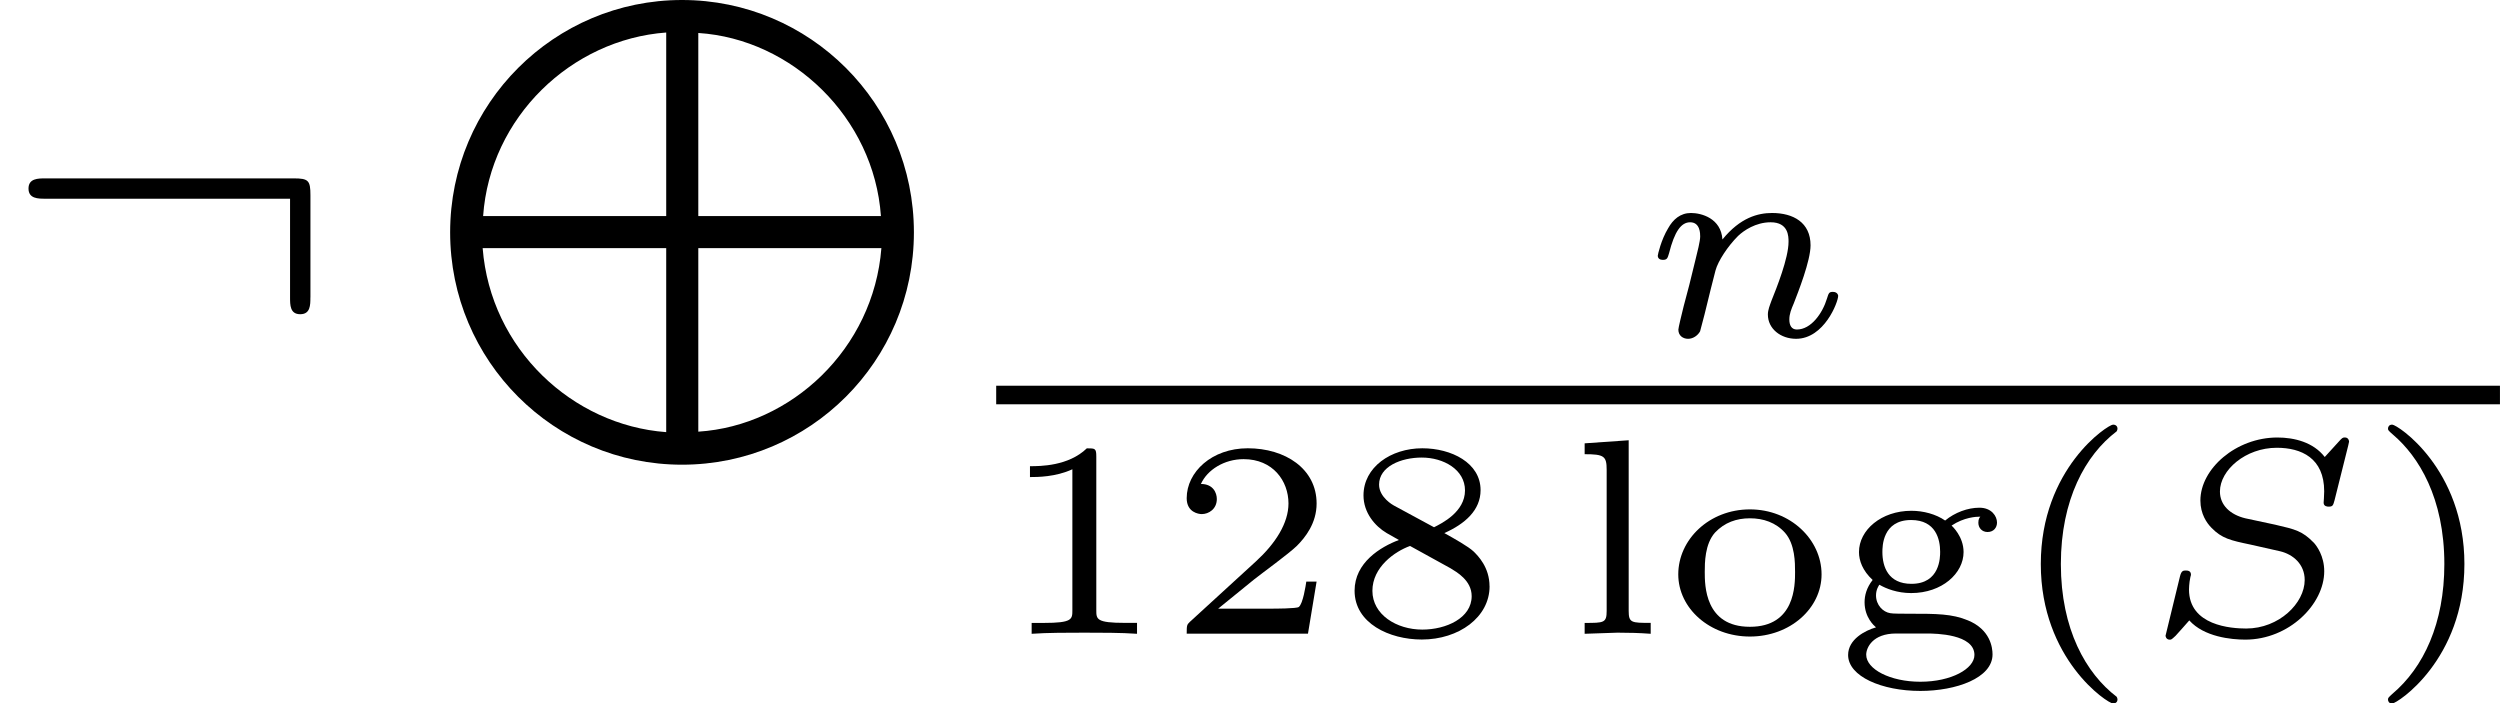 <?xml version='1.0' encoding='UTF-8'?>
<!-- This file was generated by dvisvgm 3.2.2 -->
<svg version='1.1' xmlns='http://www.w3.org/2000/svg' xmlns:xlink='http://www.w3.org/1999/xlink' width='53.594pt' height='15.081pt' viewBox='0 -9.601 53.594 15.081'>
<defs>
<path id='g22-40' d='m2.397 1.411c0-.03-.018-.06-.018-.06c-.658-.502-1.196-1.447-1.196-2.845c0-1.381 .526-2.337 1.196-2.845c0 0 .018-.03 .018-.06c0-.036-.024-.084-.096-.084c-.108 0-1.548 .938-1.548 2.989c0 2.044 1.435 2.989 1.548 2.989c.072 0 .096-.048 .096-.084z'/>
<path id='g22-41' d='m2.116-1.494c0-2.044-1.435-2.989-1.548-2.989c-.072 0-.09 .054-.09 .084c0 .036 .006 .042 .114 .137c.538 .46 1.094 1.345 1.094 2.768c0 1.267-.442 2.218-1.118 2.786c-.084 .078-.09 .084-.09 .12c0 .03 .018 .084 .09 .084c.108 0 1.548-.938 1.548-2.989z'/>
<path id='g22-49' d='m3.019 0v-.233h-.257c-.616 0-.616-.078-.616-.275v-3.288c0-.179-.024-.179-.203-.179c-.395 .383-1.004 .383-1.219 .383v.233c.155 0 .55 0 .909-.167v3.019c0 .197 0 .275-.616 .275h-.257v.233c.329-.024 .795-.024 1.13-.024s.801 0 1.13 .024z'/>
<path id='g22-50' d='m3.216-1.118h-.221c-.012 .084-.072 .478-.161 .544c-.042 .036-.526 .036-.61 .036h-1.118l.765-.622c.203-.161 .735-.544 .921-.723c.179-.179 .424-.484 .424-.909c0-.747-.675-1.184-1.476-1.184c-.771 0-1.309 .508-1.309 1.07c0 .305 .257 .341 .323 .341c.149 0 .323-.108 .323-.323c0-.132-.078-.323-.341-.323c.137-.305 .502-.532 .915-.532c.628 0 .962 .466 .962 .95c0 .424-.281 .861-.699 1.243l-1.417 1.297c-.06 .06-.066 .066-.066 .251h2.6l.185-1.118z'/>
<path id='g22-56' d='m3.27-1.016c0-.412-.251-.658-.341-.747c-.114-.108-.412-.275-.628-.395c.442-.197 .777-.49 .777-.921c0-.586-.628-.897-1.249-.897c-.675 0-1.261 .406-1.261 1.01c0 .371 .245 .658 .496 .807l.263 .149c-.395 .149-.95 .484-.95 1.088c0 .699 .747 1.046 1.441 1.046c.795 0 1.453-.478 1.453-1.142zm-.526-2.056c0 .46-.496 .705-.664 .789l-.861-.466c-.012-.006-.317-.173-.317-.448c0-.389 .472-.58 .915-.58c.466 0 .927 .257 .927 .705zm.143 2.266c0 .472-.55 .717-1.058 .717c-.556 0-1.07-.323-1.07-.831s.478-.843 .807-.962l.867 .478c.126 .078 .454 .257 .454 .598z'/>
<path id='g22-103' d='m3.467-2.385c0-.132-.114-.317-.377-.317c-.251 0-.526 .102-.735 .275c-.197-.137-.466-.209-.723-.209c-.646 0-1.124 .412-1.124 .885c0 .185 .078 .4 .293 .598c-.132 .167-.173 .335-.173 .478c0 .329 .209 .508 .245 .538c-.233 .066-.598 .257-.598 .592c0 .46 .723 .771 1.548 .771c.765 0 1.548-.275 1.548-.783c0-.149-.048-.532-.526-.729c-.341-.143-.681-.143-1.243-.143c-.143 0-.377 0-.424-.012c-.155-.024-.305-.173-.305-.383c0-.126 .06-.209 .072-.227c.143 .084 .383 .179 .681 .179c.664 0 1.124-.424 1.124-.879c0-.335-.245-.556-.257-.568c.269-.179 .526-.191 .616-.191c-.018 .024-.042 .048-.042 .132c0 .108 .078 .197 .197 .197c.132 0 .203-.096 .203-.203zm-1.219 .628c0 .114 0 .687-.616 .687c-.496 0-.622-.365-.622-.681c0-.114 0-.687 .616-.687c.532 0 .622 .418 .622 .681zm.735 2.212c0 .293-.49 .574-1.16 .574c-.646 0-1.16-.269-1.16-.58c0-.149 .137-.454 .64-.454h.664c.185 0 1.016 .012 1.016 .46z'/>
<path id='g22-108' d='m1.799 0v-.233c-.412 0-.472 0-.472-.257v-3.658l-.944 .066v.233c.418 0 .472 .042 .472 .335v3.025c0 .257-.06 .257-.472 .257v.233l.705-.024c.239 0 .472 .006 .711 .024z'/>
<path id='g22-111' d='m3.359-1.273c0-.747-.669-1.393-1.536-1.393c-.873 0-1.536 .646-1.536 1.393c0 .729 .675 1.333 1.536 1.333s1.536-.604 1.536-1.333zm-.568-.054c0 .287 0 1.178-.968 1.178s-.968-.891-.968-1.178c0-.185 0-.598 .221-.843c.203-.215 .46-.305 .747-.305s.556 .09 .753 .311c.215 .245 .215 .646 .215 .837z'/>
<path id='g15-76' d='m10.501 4.981c0-2.76-2.232-4.981-4.971-4.981s-4.971 2.222-4.971 4.981s2.232 4.981 4.971 4.981s4.971-2.222 4.971-4.981zm-5.31-.349h-3.925c.149-2.122 1.893-3.786 3.925-3.935v3.935zm4.603 0h-3.915v-3.925c2.012 .13 3.766 1.813 3.915 3.925zm.01 .687c-.169 2.162-1.933 3.806-3.925 3.935v-3.935h3.925zm-4.613 3.945c-2.012-.149-3.766-1.783-3.935-3.945h3.935v3.945z'/>
<path id='g19-83' d='m3.951-1.339c0-.329-.161-.544-.221-.61c-.251-.257-.395-.287-.831-.389l-.64-.137c-.323-.078-.544-.281-.544-.574c0-.46 .55-.938 1.219-.938c.526 0 1.016 .221 1.016 .933c0 .102-.012 .227-.012 .245c0 .084 .09 .084 .108 .084c.09 0 .096-.03 .126-.137l.293-1.172c.018-.072 .018-.09 .018-.09s-.006-.084-.09-.084c-.048 0-.06 .012-.126 .084l-.305 .335c-.245-.317-.652-.418-1.016-.418c-.885 0-1.65 .669-1.65 1.351c0 .287 .137 .484 .239 .586c.221 .227 .406 .269 .837 .359l.634 .143c.275 .066 .526 .275 .526 .616c0 .496-.55 1.04-1.255 1.04c-.317 0-1.225-.06-1.225-.837c0 0 0-.132 .03-.269c.006-.024 .012-.03 .012-.048c0-.078-.06-.09-.108-.09c-.06 0-.096 .006-.126 .12l-.311 1.279c0 0 .006 .084 .09 .084c.036 0 .042-.006 .126-.084c0 0 .281-.311 .293-.329c.317 .353 .897 .412 1.201 .412c.938 0 1.692-.759 1.692-1.465z'/>
<path id='g19-110' d='m4.232-.861c0 0-.006-.084-.114-.084c-.084 0-.09 .03-.126 .143c-.096 .317-.341 .664-.646 .664c-.114 0-.161-.09-.161-.215c0-.12 .042-.221 .096-.347c.09-.233 .359-.909 .359-1.243c0-.49-.371-.693-.825-.693c-.299 0-.681 .096-1.064 .568c-.03-.454-.448-.568-.675-.568s-.383 .137-.49 .329c-.149 .245-.221 .562-.221 .586c0 .066 .054 .09 .108 .09c.096 0 .102-.042 .132-.137c.12-.478 .263-.669 .454-.669c.215 0 .215 .245 .215 .305c0 .096-.06 .335-.102 .502l-.132 .538l-.12 .454c-.042 .167-.114 .466-.114 .502c0 .132 .102 .197 .209 .197s.209-.072 .257-.161l.096-.365l.132-.538l.102-.4c.054-.203 .263-.52 .484-.741c.12-.114 .377-.293 .699-.293c.383 0 .383 .305 .383 .418c0 .353-.257 .992-.365 1.261c-.036 .102-.078 .197-.078 .299c0 .305 .275 .52 .604 .52c.604 0 .903-.789 .903-.921z'/>
<path id='g18-58' d='m6.655-1.331v-2.193c0-.316-.044-.36-.36-.36h-5.324c-.153 0-.36 0-.36 .218s.207 .218 .36 .218h5.247v2.116c0 .164 0 .36 .218 .36s.218-.196 .218-.36z'/>
</defs>
<g id='page87'>
<use x='0' y='-1.893' xlink:href='#g18-58'/>
<use x='9.091' y='-9.601' xlink:href='#g15-76'/>
<use x='35.174' y='-2.399' xlink:href='#g19-110'/>
<rect x='21.356' y='-1.332' height='.398' width='32.237'/>
<use x='21.356' y='3.985' xlink:href='#g22-49'/>
<use x='25.009' y='3.985' xlink:href='#g22-50'/>
<use x='28.662' y='3.985' xlink:href='#g22-56'/>
<use x='33.588' y='3.985' xlink:href='#g22-108'/>
<use x='35.691' y='3.985' xlink:href='#g22-111'/>
<use x='39.344' y='3.985' xlink:href='#g22-103'/>
<use x='42.997' y='3.985' xlink:href='#g22-40'/>
<use x='45.875' y='3.985' xlink:href='#g19-83'/>
<use x='50.715' y='3.985' xlink:href='#g22-41'/>
</g>
</svg>